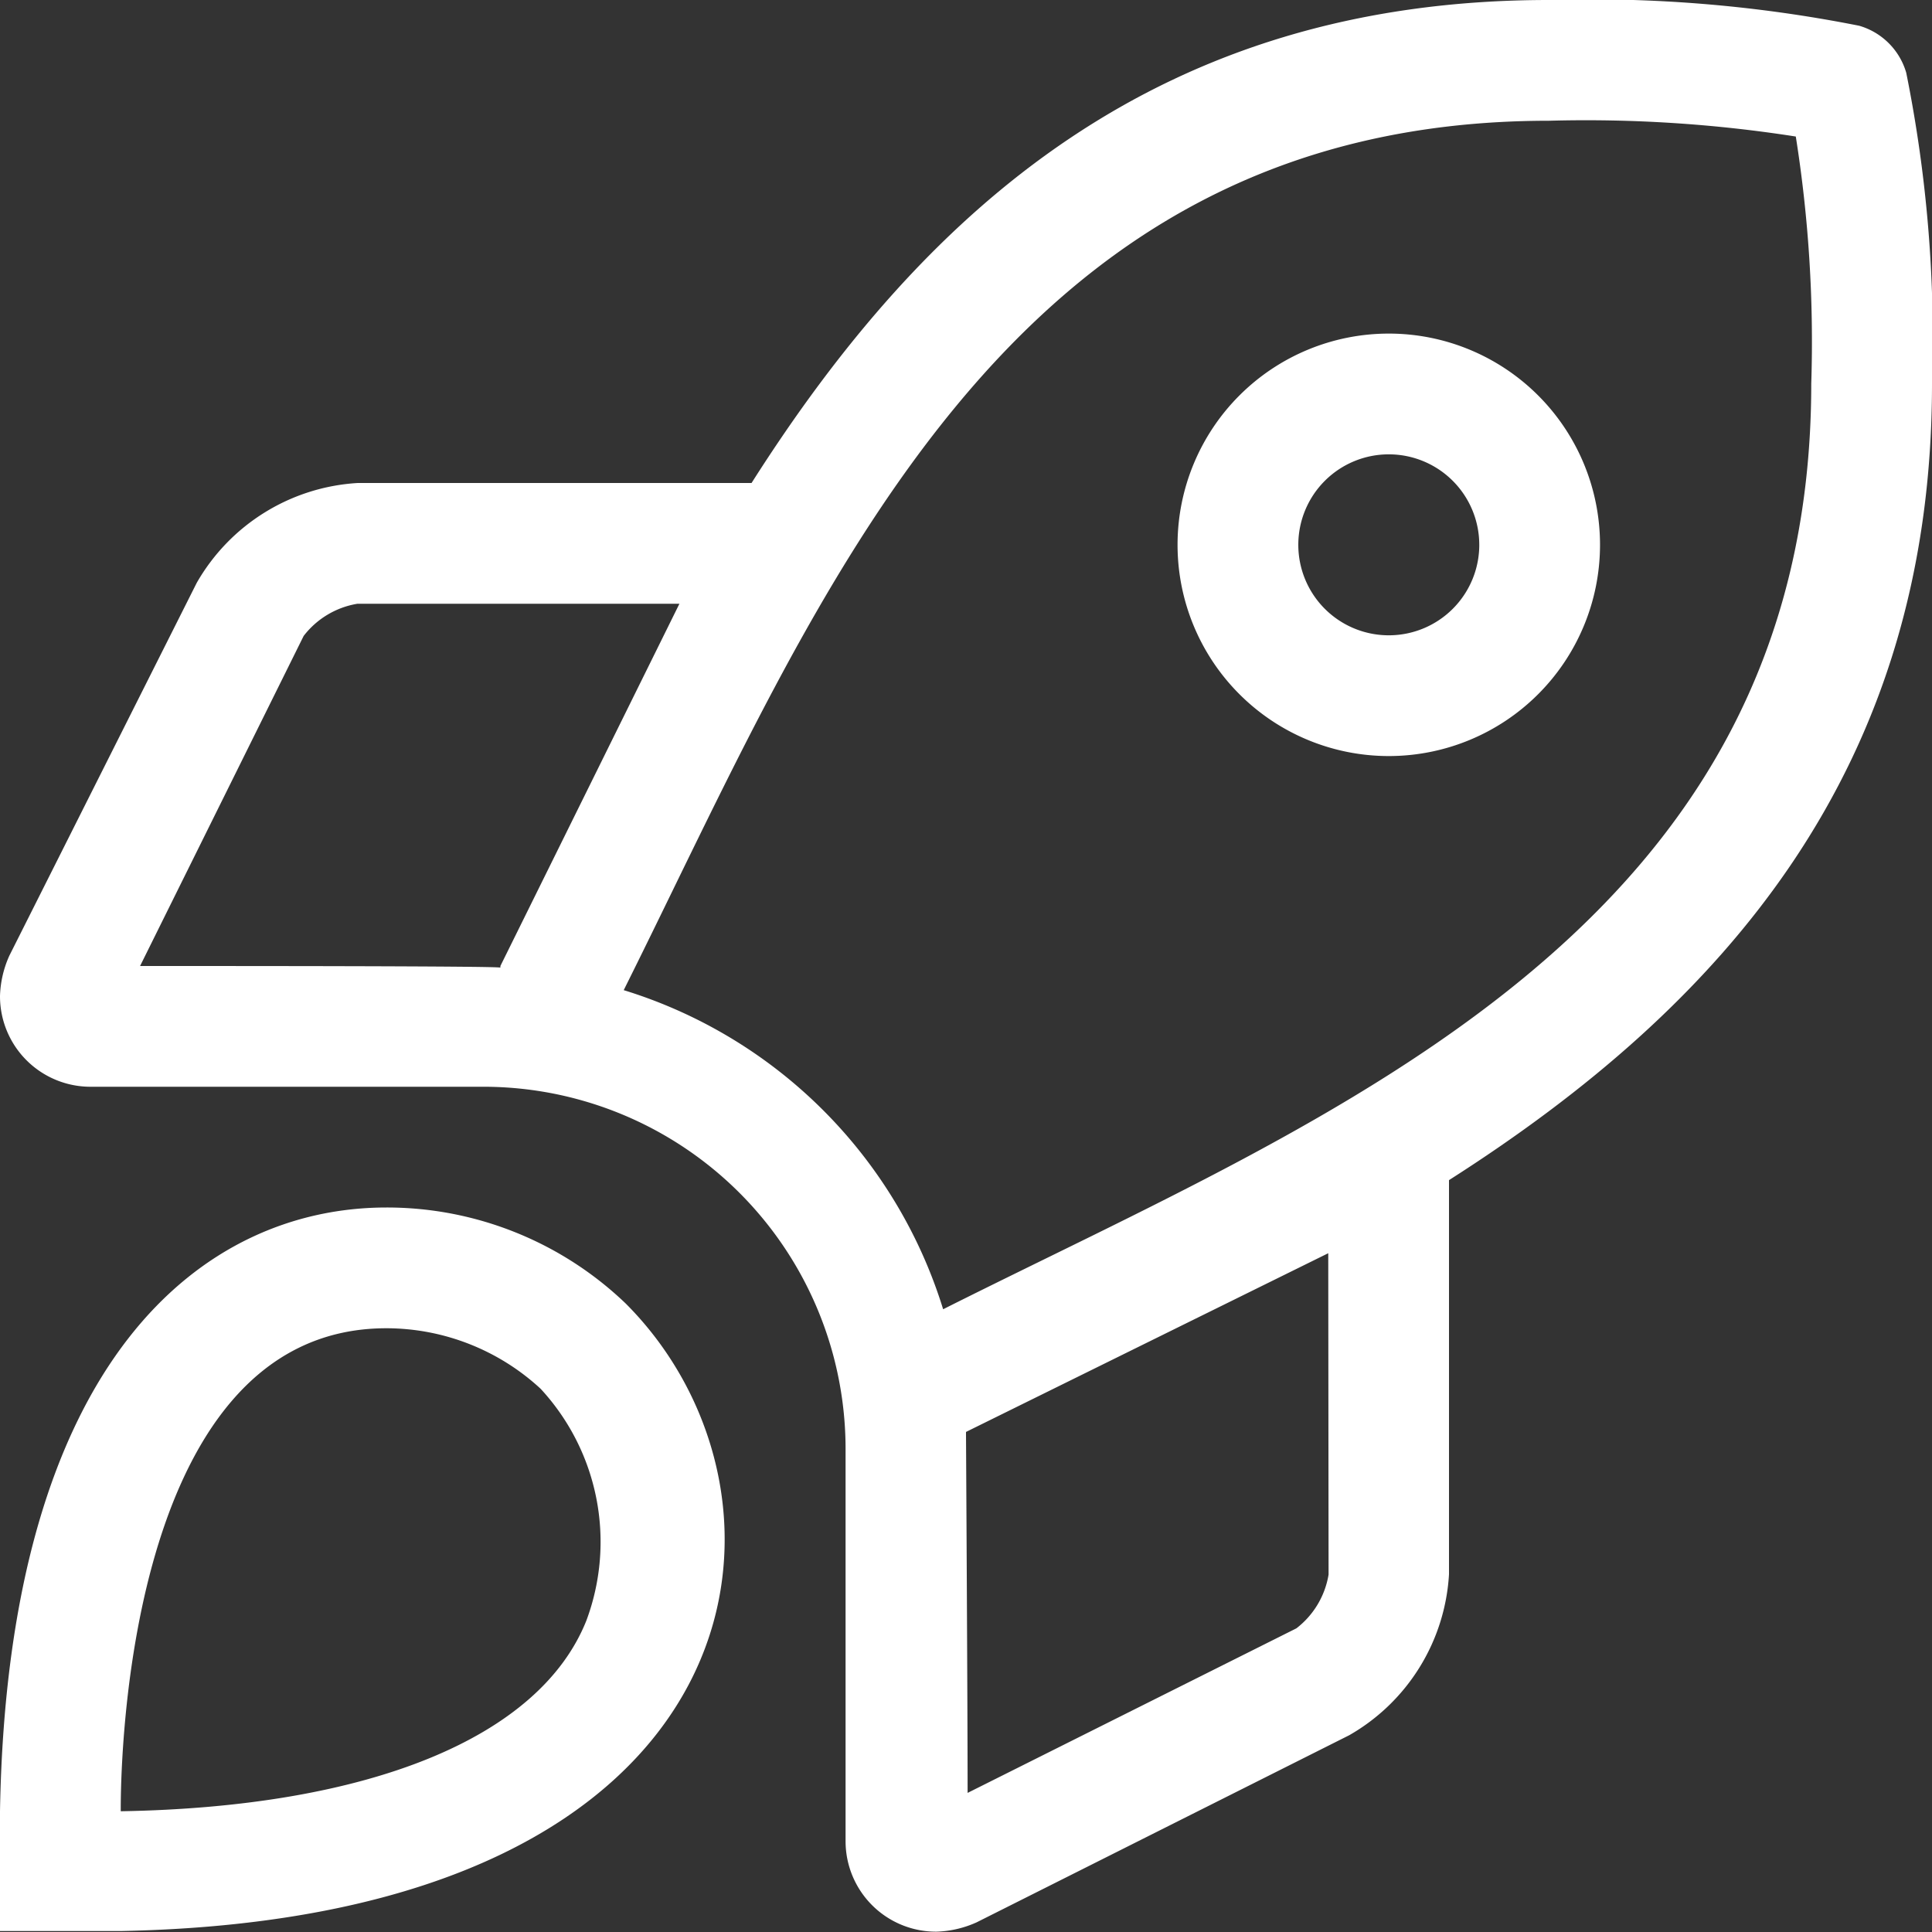 <?xml version="1.0" encoding="UTF-8"?> <svg xmlns="http://www.w3.org/2000/svg" viewBox="0 0 60 60"><rect x="0" y="0" width="60" height="60" fill="#333333" stroke="none"/><defs><style>.cls-1{fill:#fff;}</style></defs><g id="Layer_2" data-name="Layer 2"><g id="Layer_1-2" data-name="Layer 1"><path class="cls-1" d="M19.43,40.48c6,6,4.43,19.1-15.68,19.49v0H0V56.25H0C.24,42.11,6.37,37.5,12,37.5A10.72,10.72,0,0,1,19.43,40.48ZM60,11.92c0,12-6.5,19.31-15,24.73V48.89a6.17,6.17,0,0,1-3.1,5L30.33,59.7a3.27,3.27,0,0,1-1.25.29,2.81,2.81,0,0,1-2.82-2.81V45A11.25,11.25,0,0,0,15,33.75H2.84A2.81,2.81,0,0,1,0,30.93a3.27,3.27,0,0,1,.29-1.25L6.11,18.1a6.18,6.18,0,0,1,5-3.1H23.34C28.76,6.47,36,0,48.1,0a42.74,42.74,0,0,1,9.64.8A2.14,2.14,0,0,1,59.2,2.26,41.69,41.69,0,0,1,60,11.92ZM16.79,43.13A7.07,7.07,0,0,0,12,41.25c-8.38,0-8.25,14.57-8.25,15,7.7-.13,13-2.27,14.46-5.92A7,7,0,0,0,16.79,43.13ZM15.54,30.05V30L21.1,18.75h-10a2.65,2.65,0,0,0-1.67,1L4.35,30C7.15,30,15.36,30,15.54,30.05ZM56.25,11.92a40.7,40.7,0,0,0-.48-7.68,42.22,42.22,0,0,0-7.67-.49c-17,0-22.63,14.78-28.73,27a15,15,0,0,1,9.92,9.91C41.37,34.59,56.25,28.91,56.25,11.92Zm-15,27h0L30,44.47h0c0,.18.05,8.4.05,11.21l10.21-5.11a2.65,2.65,0,0,0,1-1.67Zm8.44-22a6.56,6.56,0,1,1-6.56-6.56A6.56,6.56,0,0,1,49.69,16.88Zm-3.75,0a2.81,2.81,0,1,0-2.81,2.81A2.81,2.81,0,0,0,45.94,16.88Z"></path></g></g></svg> 
